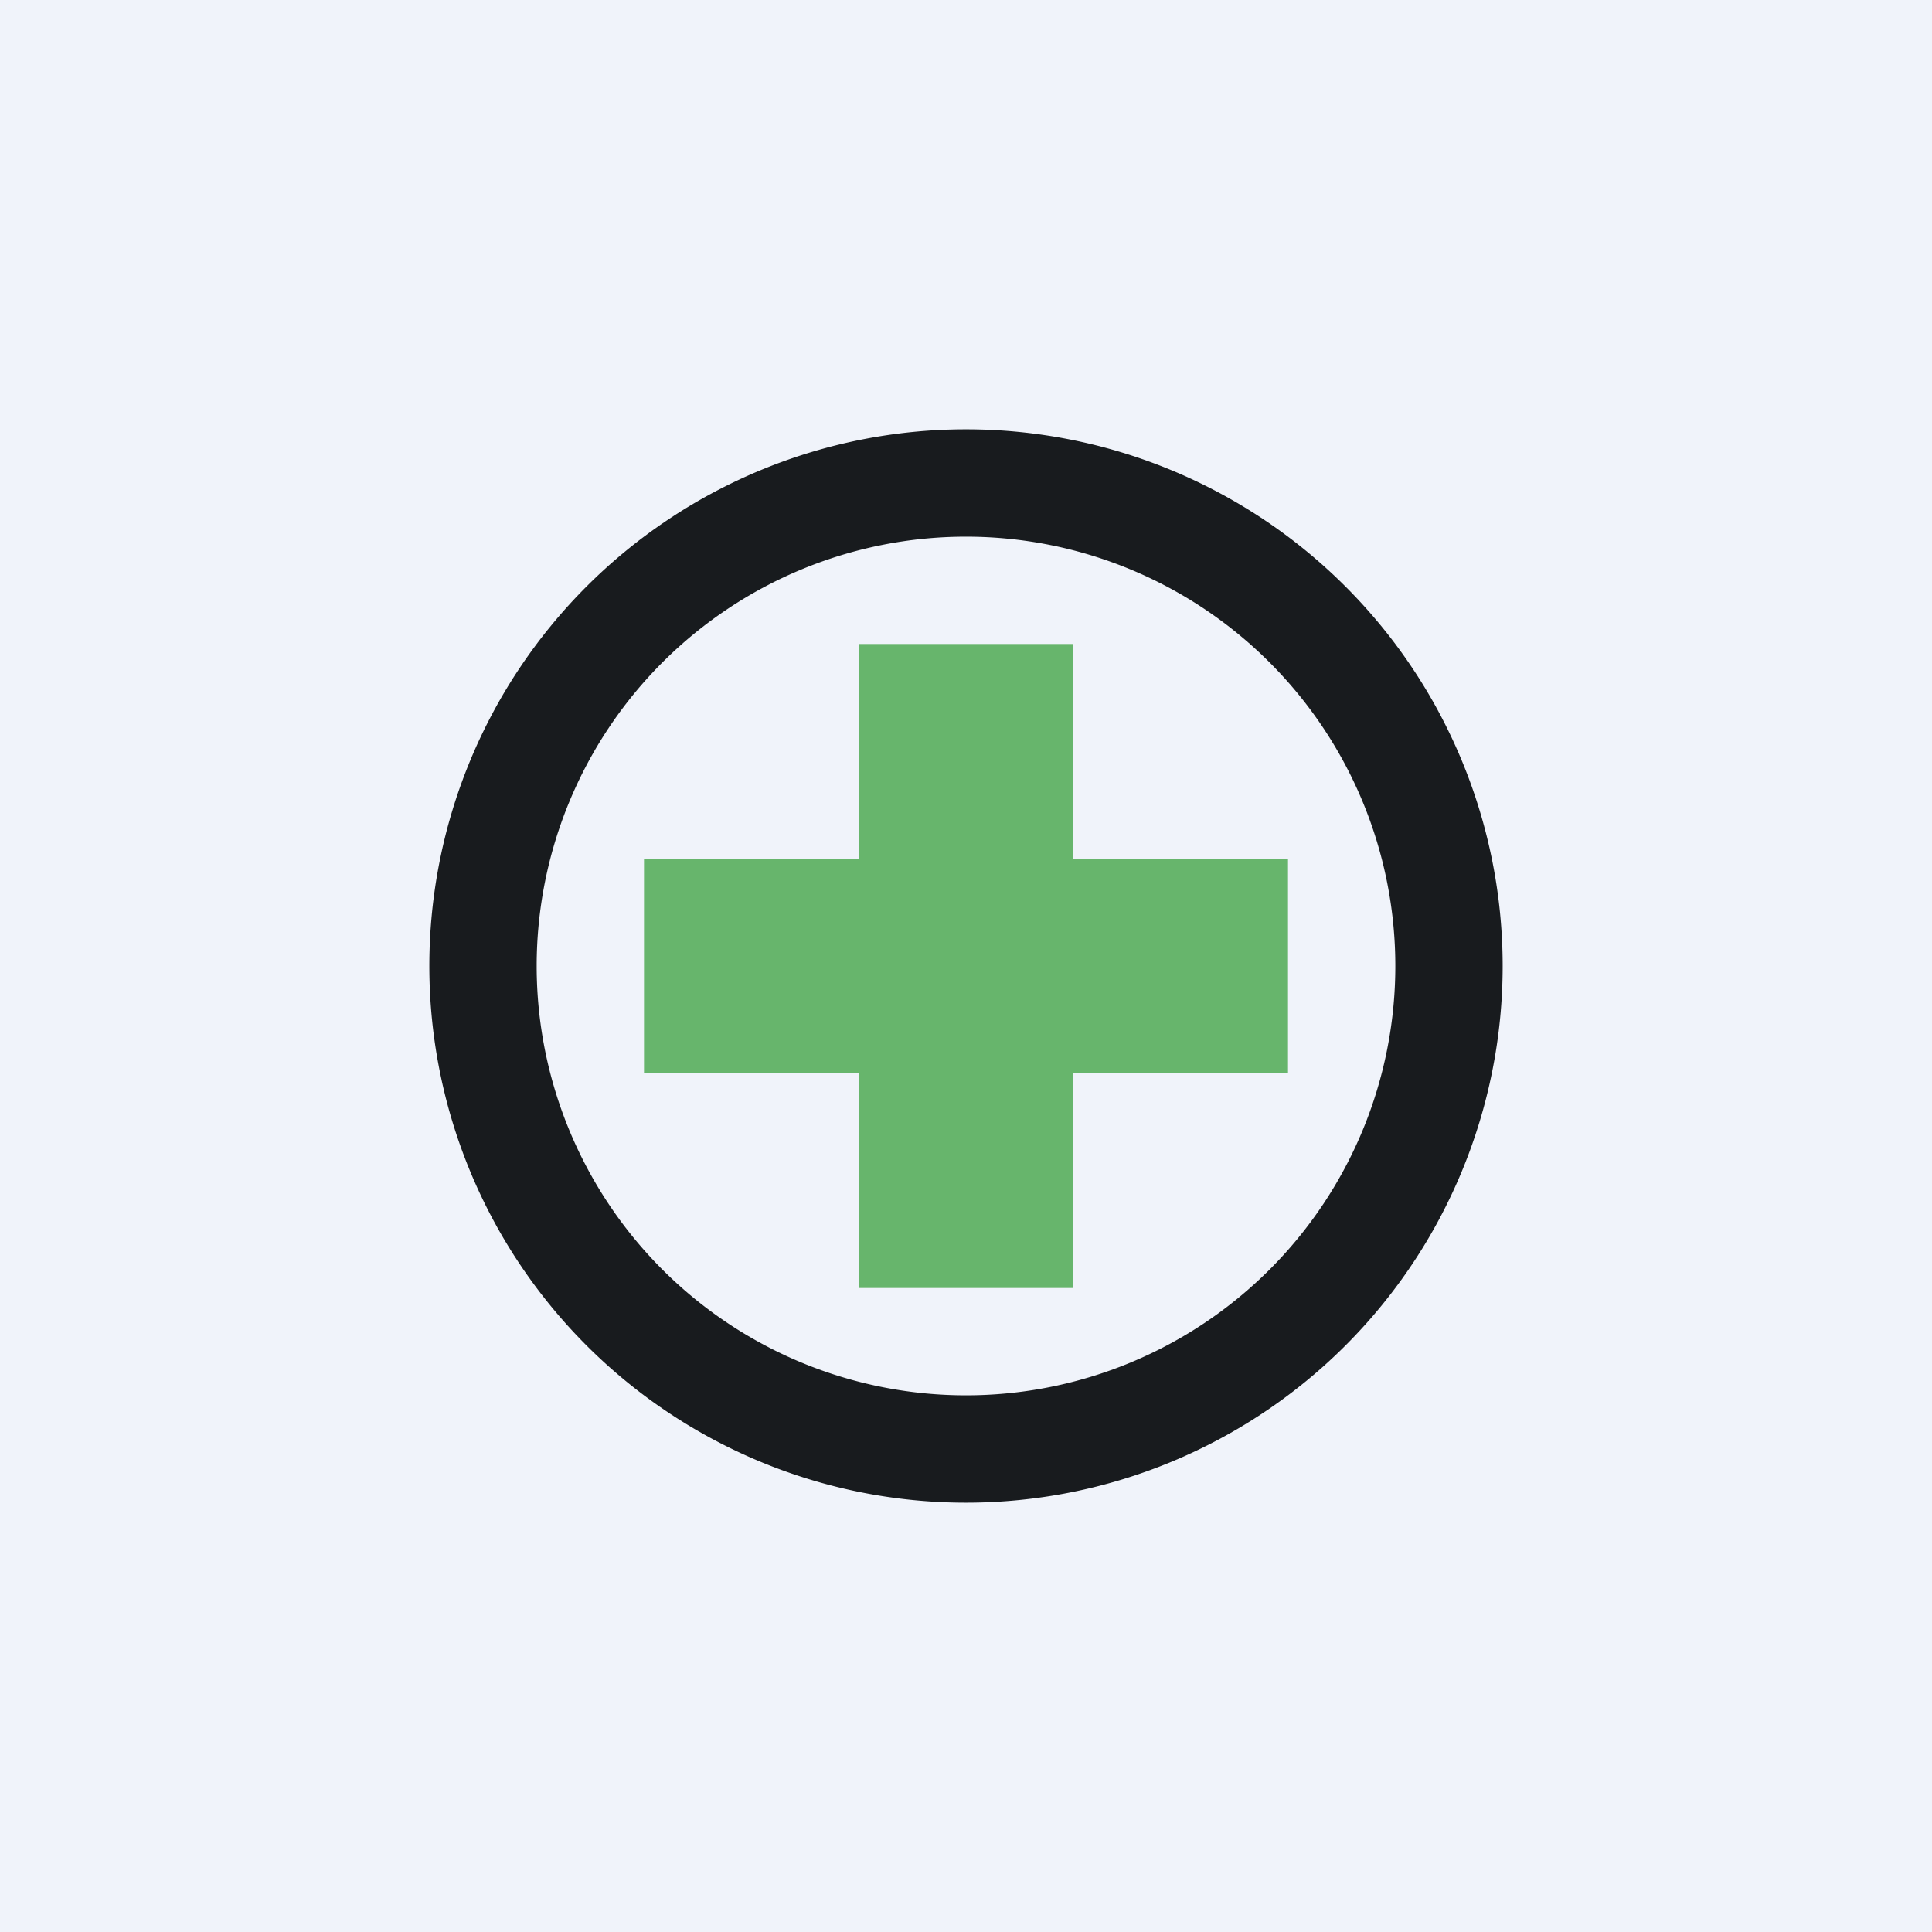<!-- by TradingView --><svg width="18" height="18" viewBox="0 0 18 18" xmlns="http://www.w3.org/2000/svg"><path fill="#F0F3FA" d="M0 0h18v18H0z"/><path fill-rule="evenodd" d="M9 14A5 5 0 1 0 9 4a5 5 0 0 0 0 10Zm0-1a4 4 0 1 0 0-8 4 4 0 0 0 0 8Z" fill="url(#atwwyxg31)"/><path d="M10 6H8v2H6v2h2v2h2v-2h2V8h-2V6Z" fill="#67B56C"/><defs><linearGradient id="atwwyxg31" x1="9" y1="4" x2="9" y2="14"><stop offset="1" stop-color="#181B1E"/></linearGradient></defs></svg>